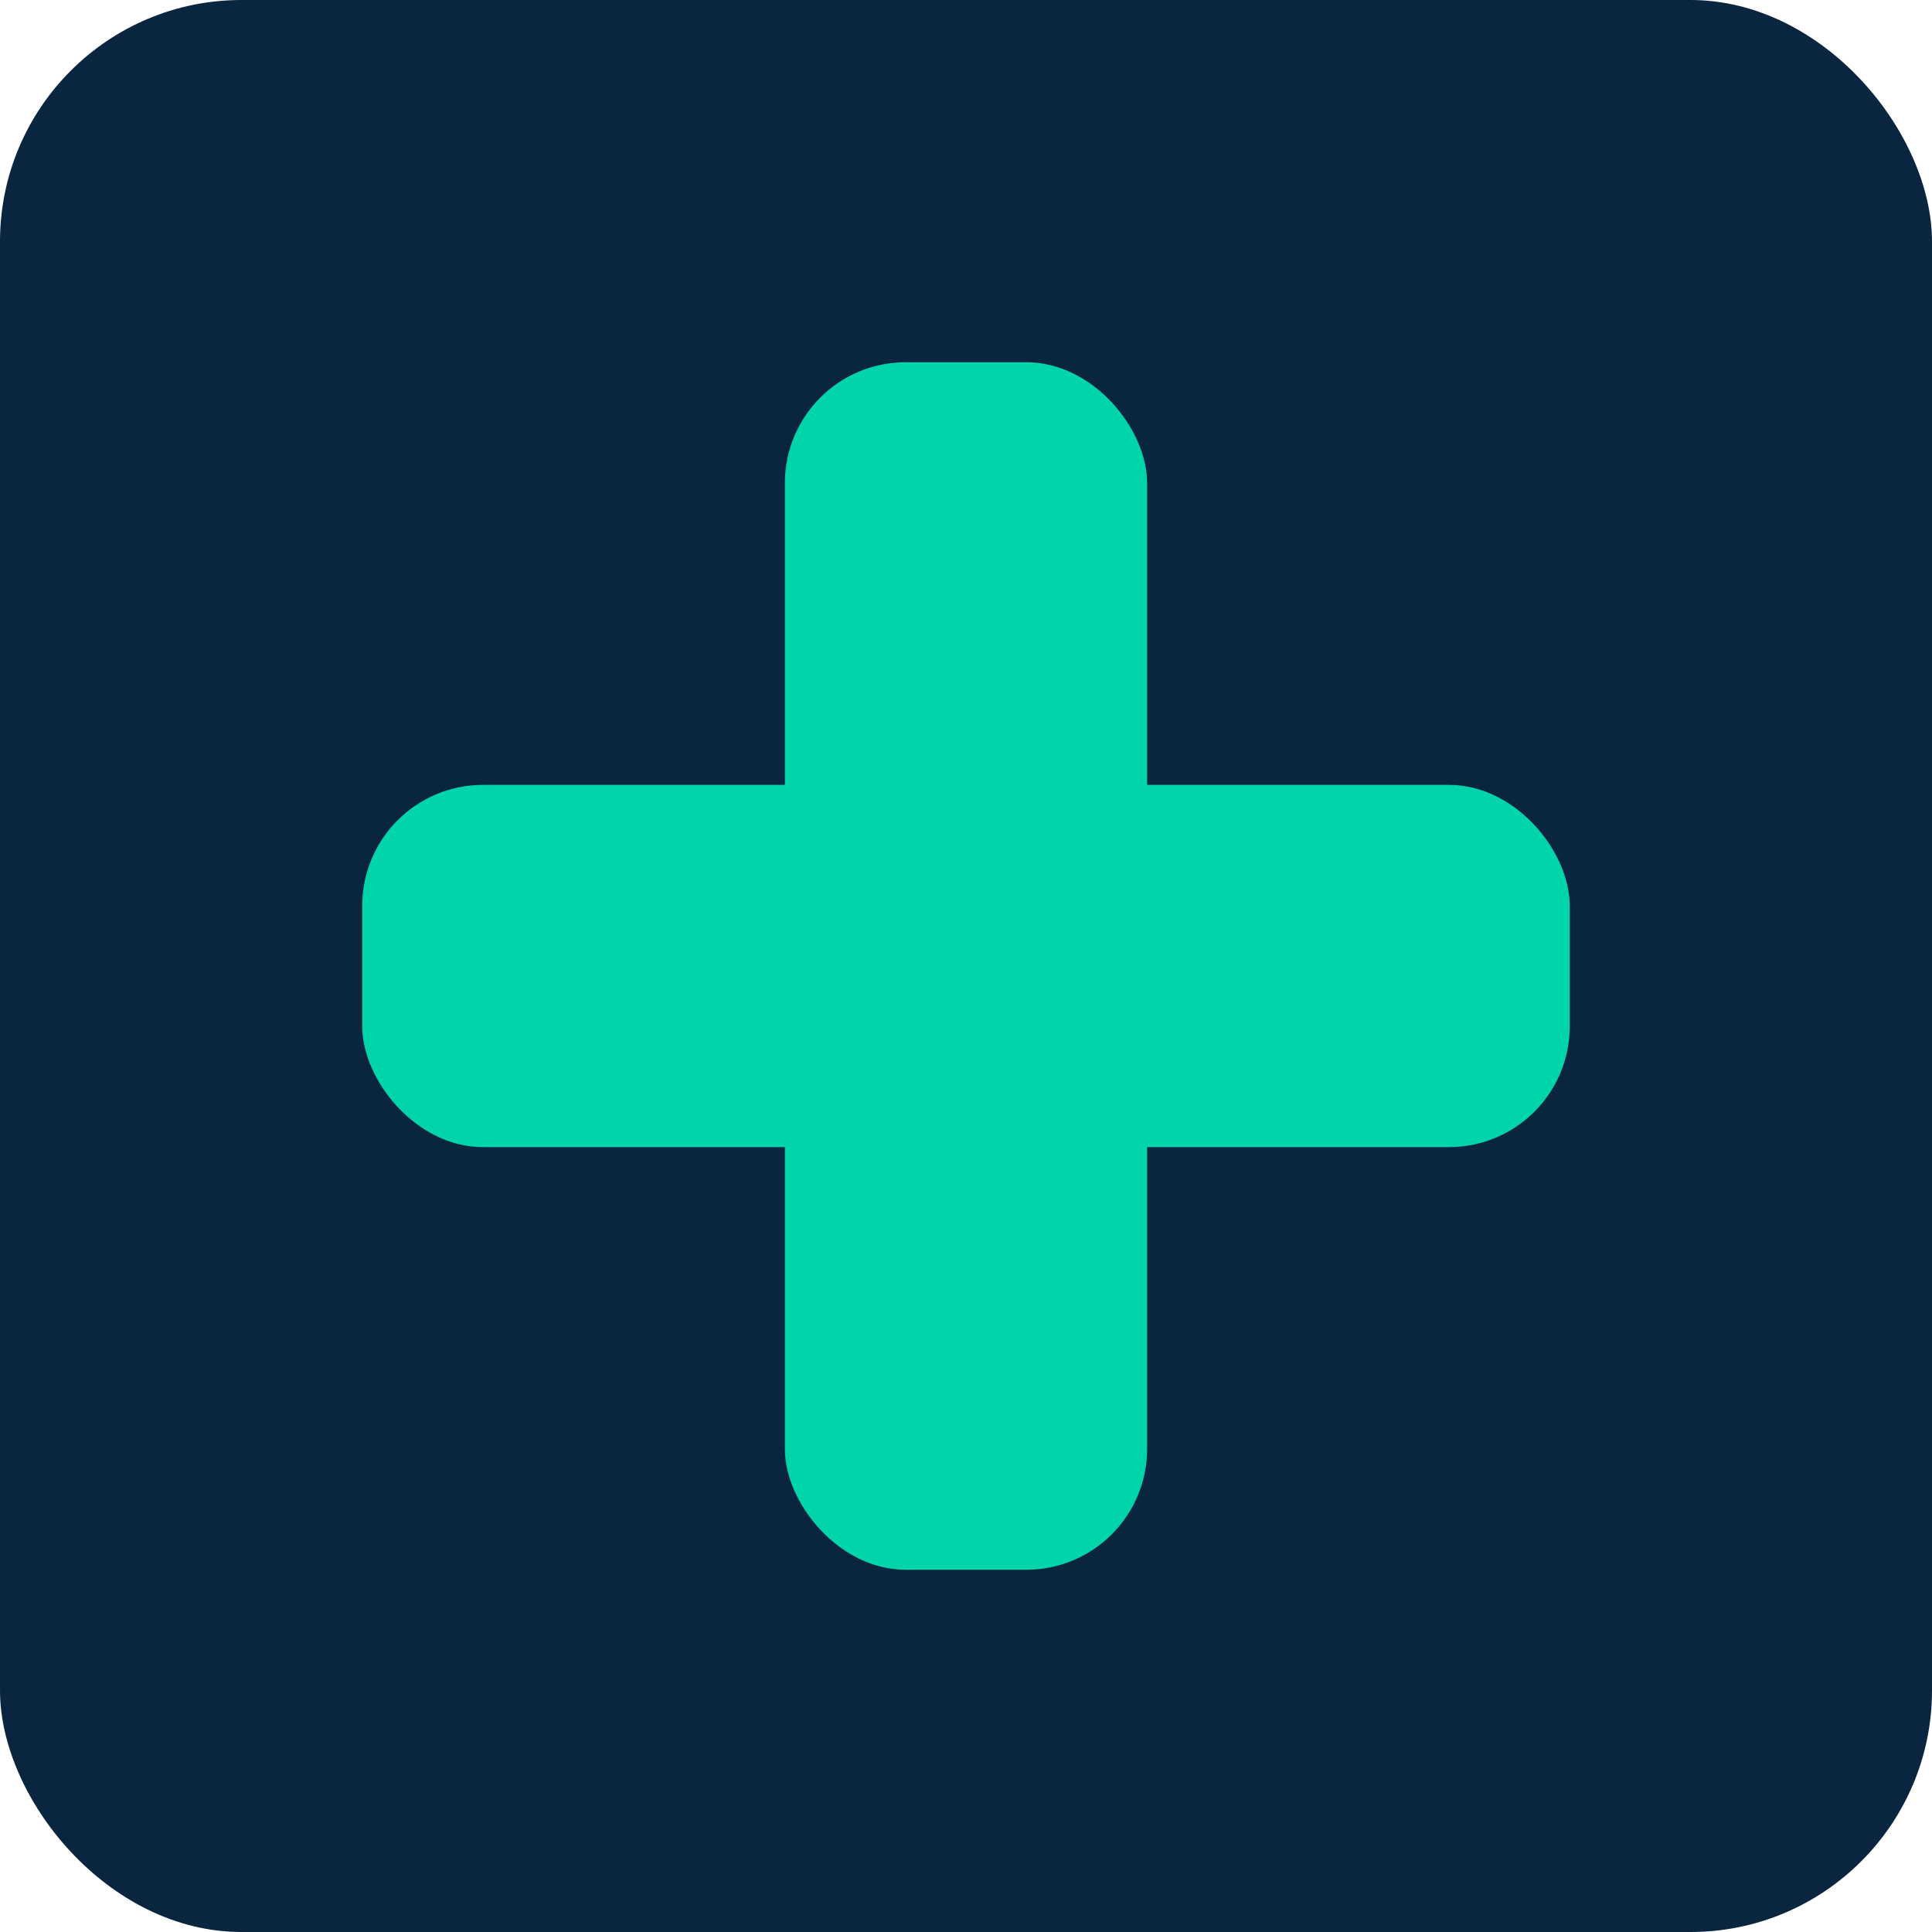 <svg width="32" height="32" viewBox="0 0 32 32" fill="none" xmlns="http://www.w3.org/2000/svg">
  <rect width="32" height="32" rx="4" fill="#0a2540"/>
  <!-- Medical Cross -->
  <rect x="13" y="6" width="6" height="20" rx="2" fill="#00d4aa"/>
  <rect x="6" y="13" width="20" height="6" rx="2" fill="#00d4aa"/>
</svg>

